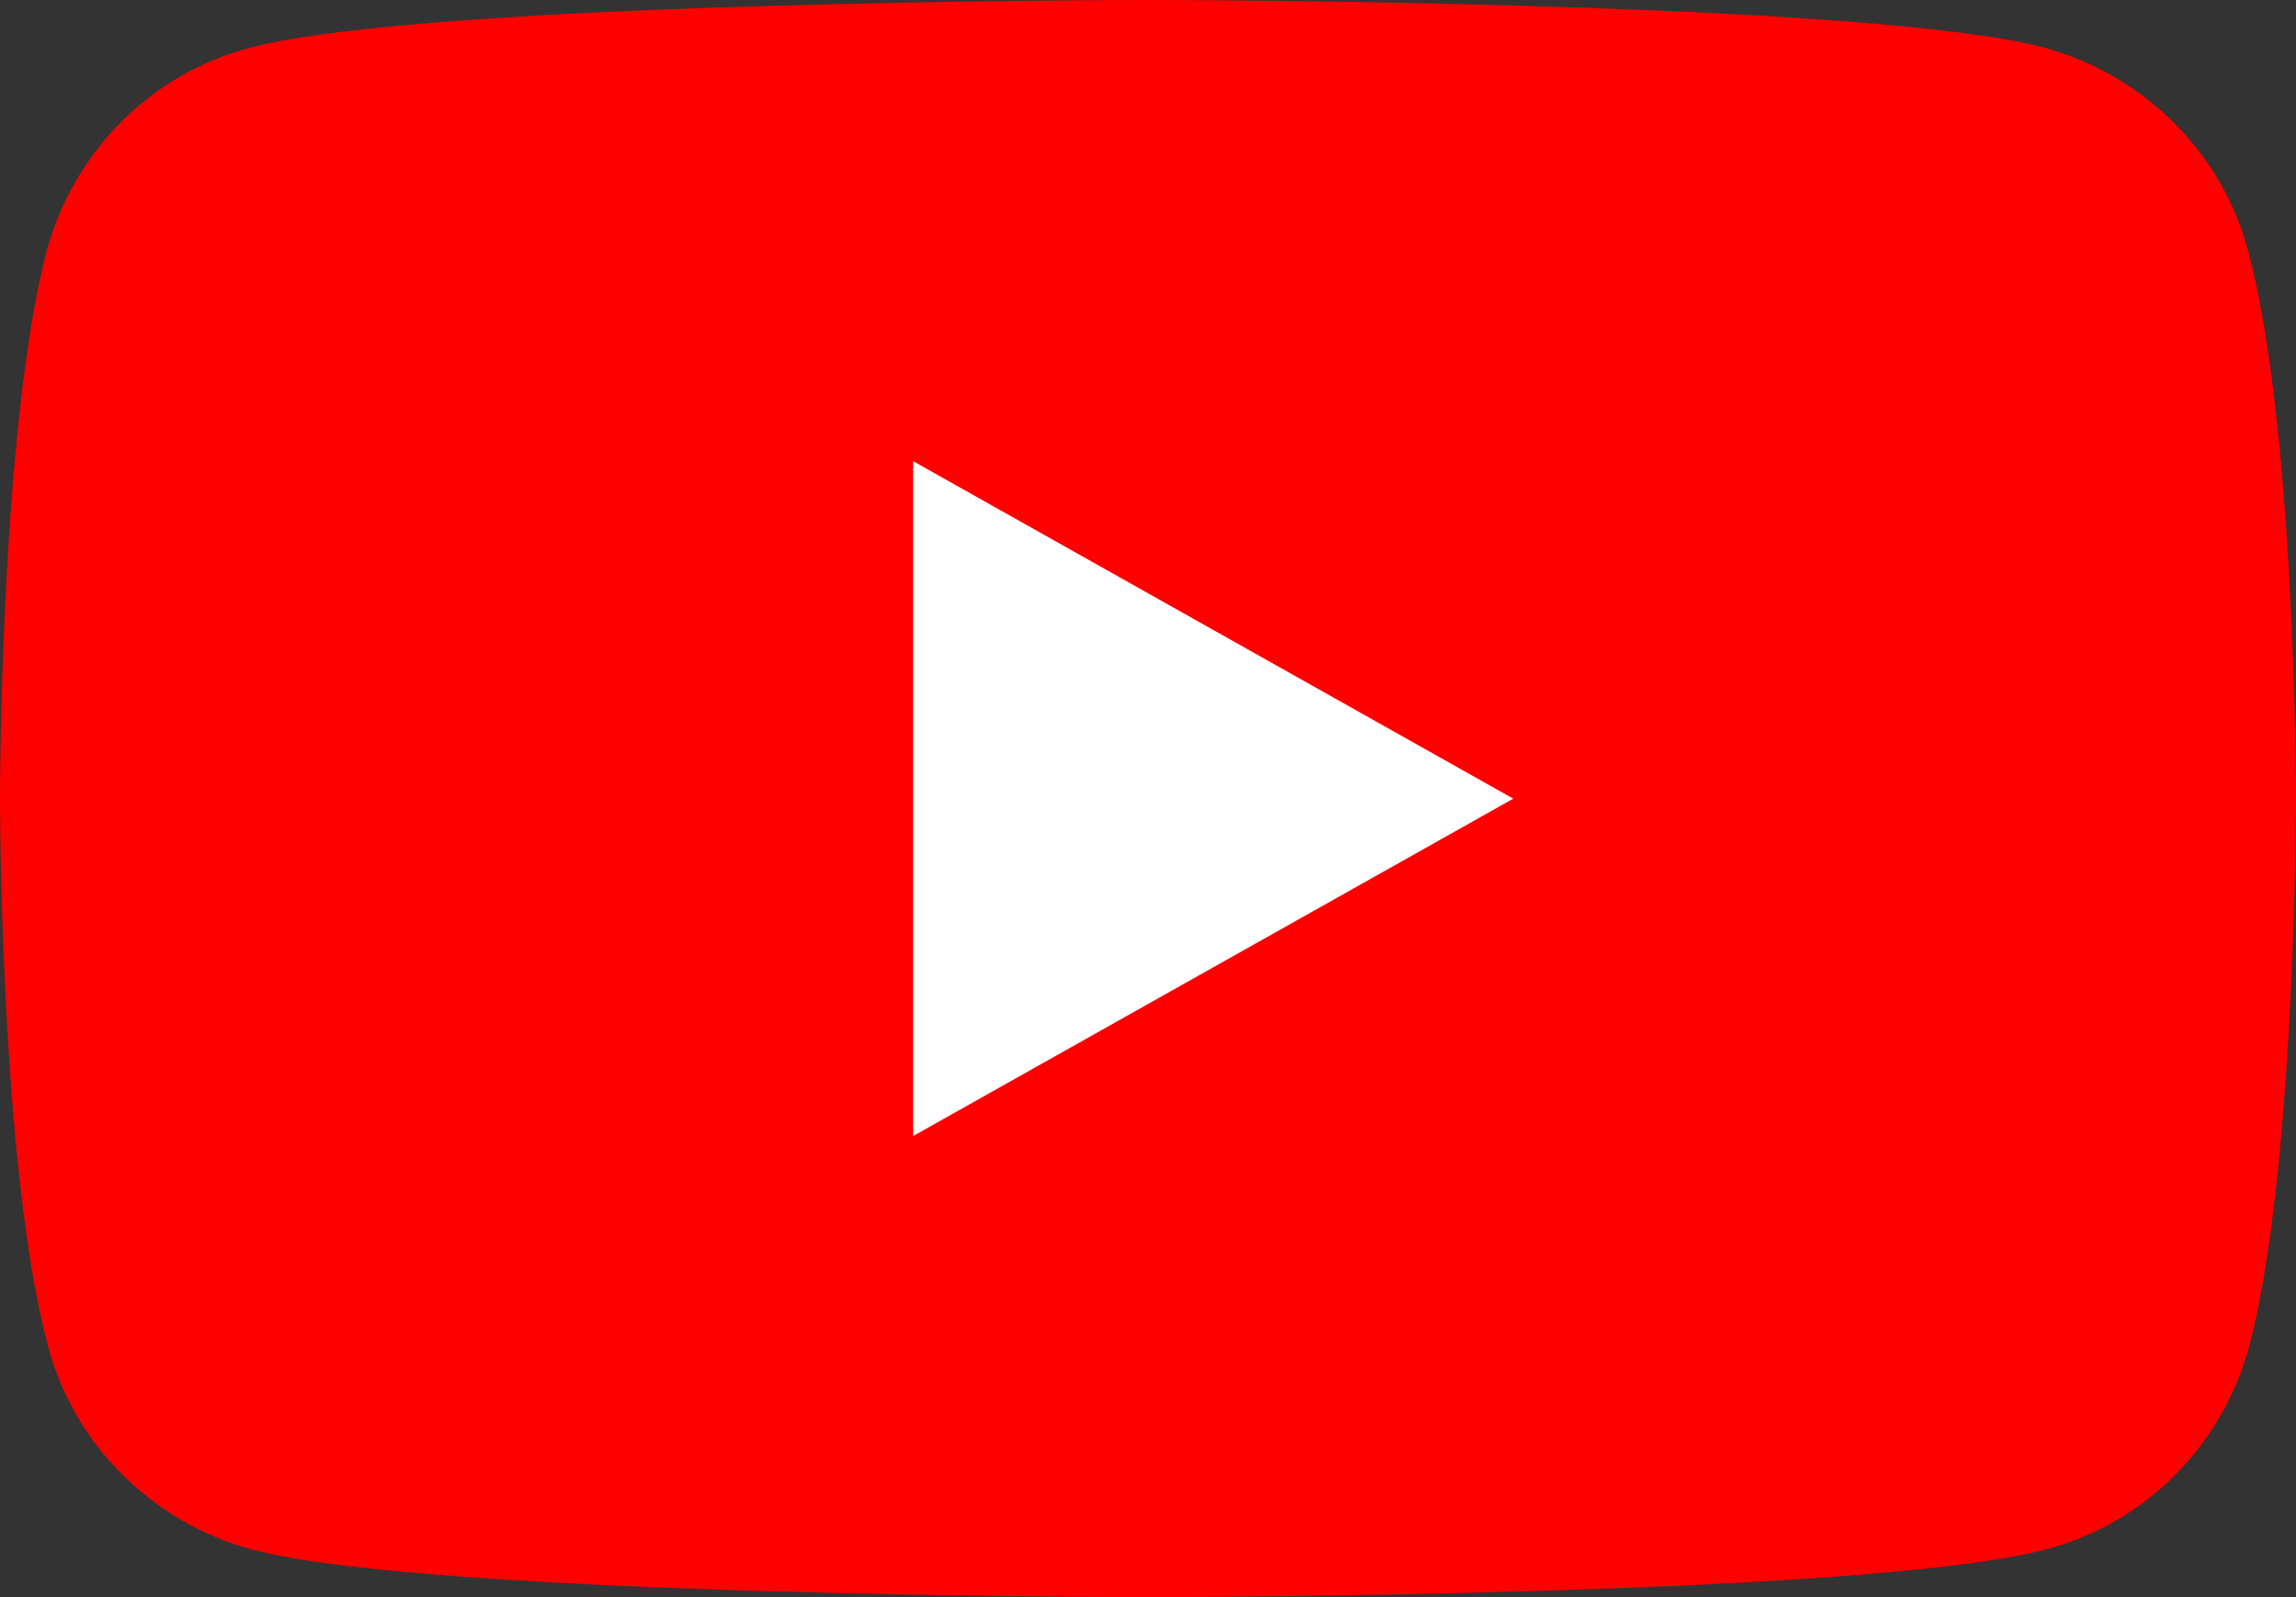 <svg width="23" height="16" viewBox="0 0 23 16" fill="none" xmlns="http://www.w3.org/2000/svg">
<rect x="0" y="0" width="23" height="16" fill="#333333" stroke="none"/>
<path d="M22.517 2.503C22.255 1.523 21.471 0.748 20.478 0.477C18.688 0 11.5 0 11.5 0C11.5 0 4.312 0 2.509 0.477C1.516 0.735 0.745 1.51 0.47 2.503C0 4.284 0 8 0 8C0 8 0 11.716 0.484 13.497C0.745 14.477 1.529 15.252 2.522 15.523C4.312 16 11.5 16 11.5 16C11.5 16 18.688 16 20.491 15.523C21.484 15.264 22.255 14.49 22.529 13.497C23 11.716 23 8 23 8C23 8 23 4.284 22.517 2.503Z" fill="#FF0000"/>
<path d="M9.147 11.381L15.159 8.001L9.147 4.62V11.381Z" fill="white"/>
</svg>
